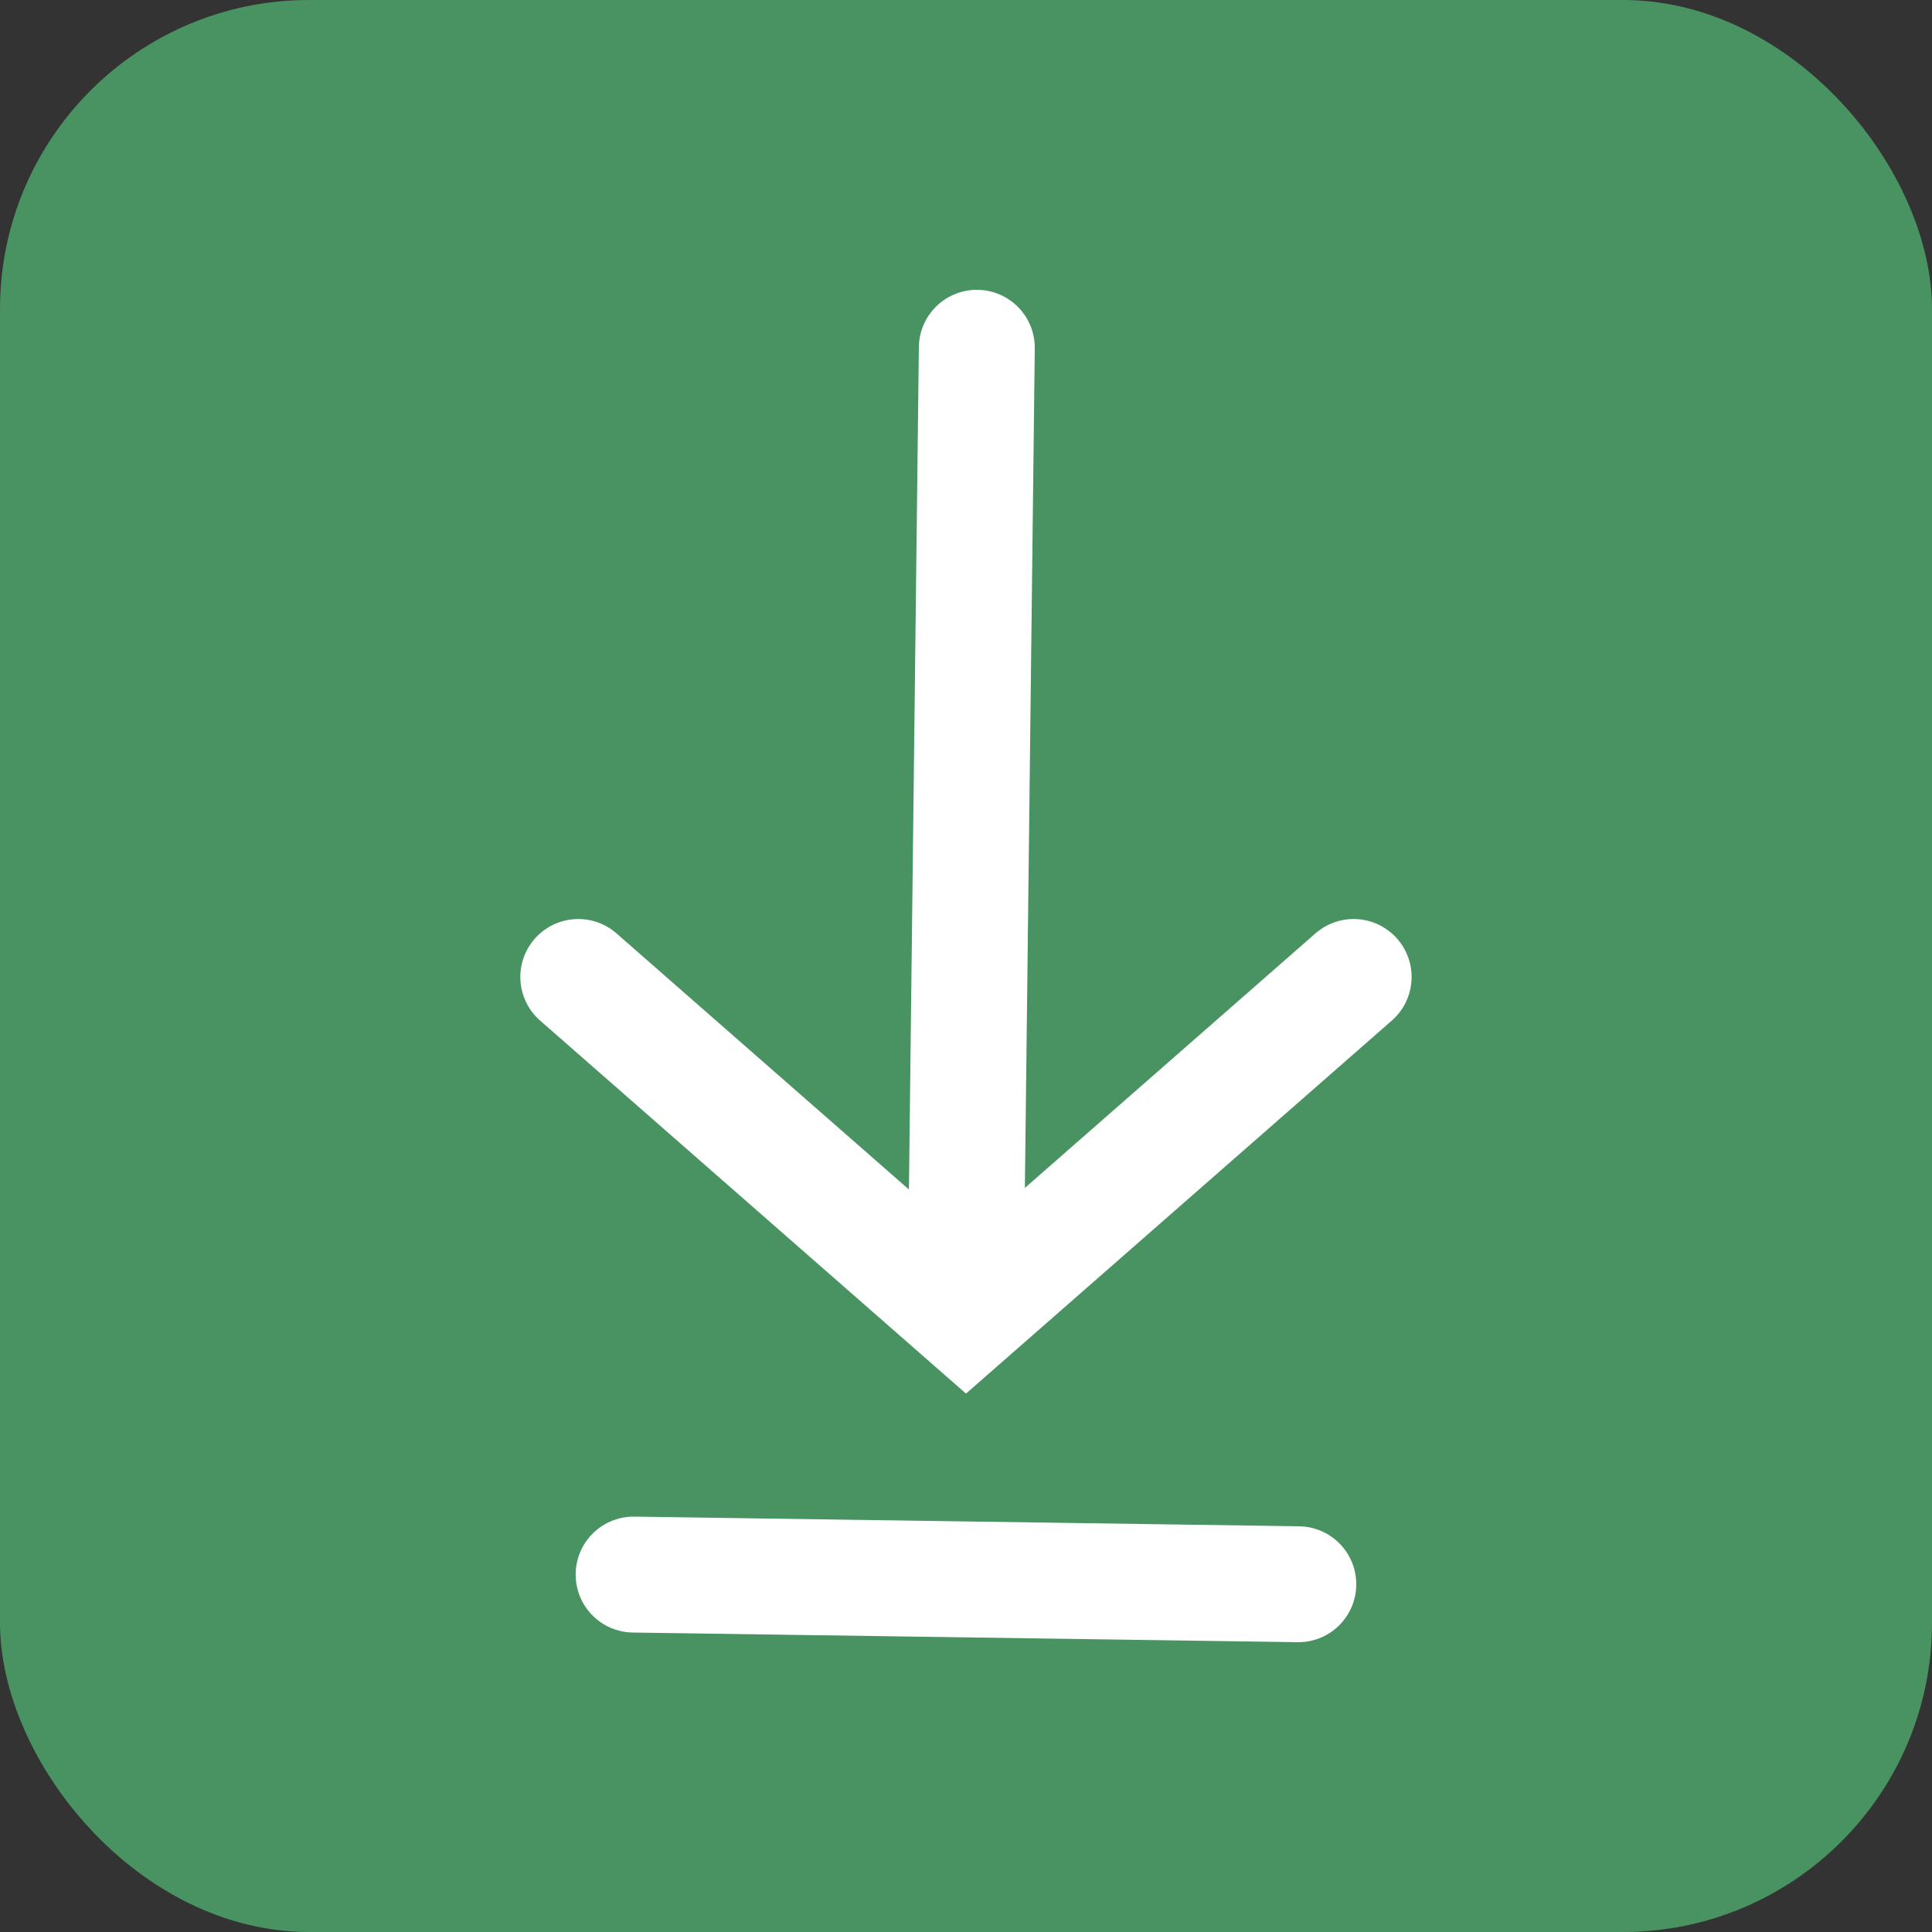 <svg xmlns="http://www.w3.org/2000/svg" width="25" height="25" viewBox="0 0 25 25">
  <rect x="0" y="0" width="25" height="25" fill="#333333" stroke="none"/>
  <g id="download-icon" transform="translate(-838.087 269.967) rotate(-90)">
    <rect id="Rectangle_15551" data-name="Rectangle 15551" width="25" height="25" rx="4" transform="translate(269.967 838.087) rotate(90)" fill="#489361"/>
    <g id="Group_125132" data-name="Group 125132" transform="translate(-14 -2.427)">
      <line id="Line_8625" data-name="Line 8625" x1="11.875" y1="0.14" transform="translate(267.592 853.014)" fill="none" stroke="#fff" stroke-linecap="round" stroke-width="1.5"/>
      <path id="Path_129880" data-name="Path 129880" d="M10.033,0,5.017,4.394,0,0" transform="translate(271.325 847.997) rotate(90)" fill="none" stroke="#fff" stroke-linecap="round" stroke-width="1.5"/>
      <line id="Line_8626" data-name="Line 8626" y1="8.601" x2="0.125" transform="translate(263.467 848.713)" fill="none" stroke="#fff" stroke-linecap="round" stroke-width="1.5"/>
    </g>
  </g>
</svg>

